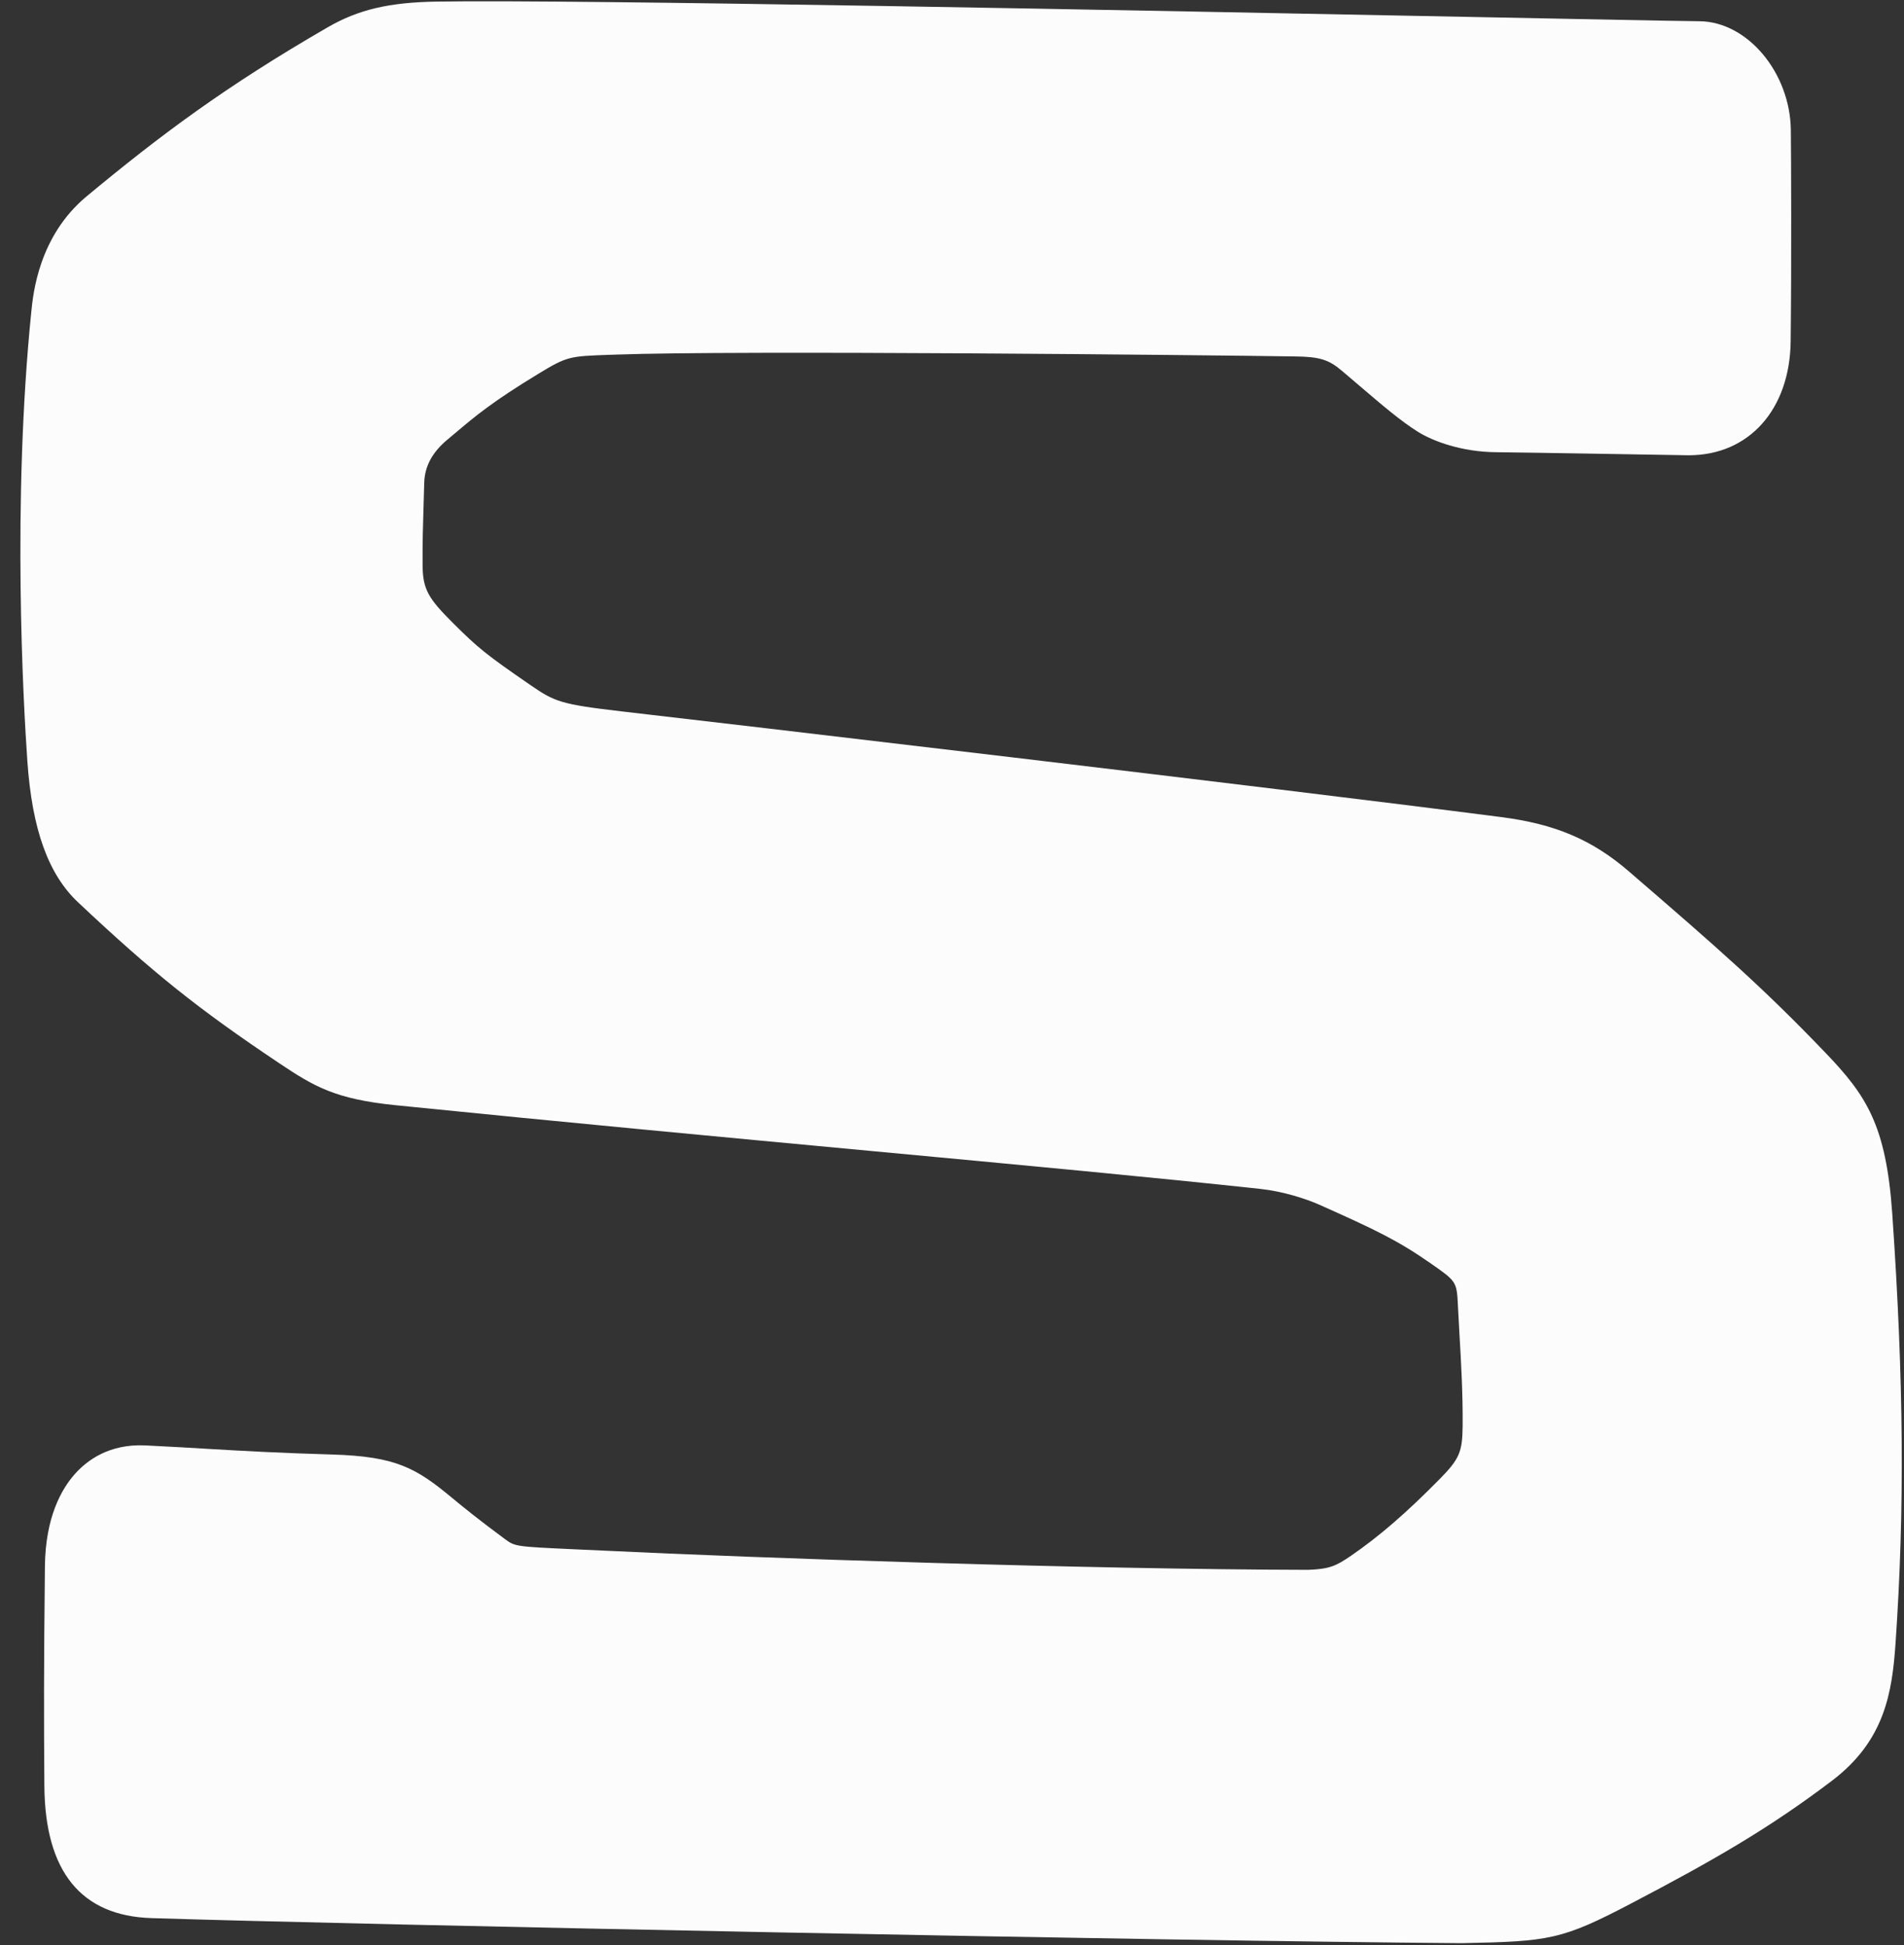 <svg width="46" height="47" viewBox="0 0 46 47" fill="none" xmlns="http://www.w3.org/2000/svg">
<rect x="0" y="0" width="46" height="47" fill="#333333" stroke="none"/>
<path d="M35.318 46.949C28.316 46.901 8.489 46.499 3.659 46.344C1.957 46.29 1.088 45.217 1.072 43.155C1.059 41.366 1.059 40.377 1.085 37.836C1.099 36.664 1.481 35.987 1.799 35.625C2.1 35.282 2.64 34.882 3.509 34.923C4.145 34.954 4.639 34.983 5.102 35.011C5.947 35.06 6.689 35.103 8.026 35.143C9.577 35.189 10.057 35.471 10.937 36.203C11.189 36.412 11.572 36.723 12.195 37.183C12.444 37.366 12.444 37.366 13.857 37.432L14.584 37.465C18.286 37.645 26.254 37.918 31.604 37.929C32.124 37.911 32.285 37.832 32.638 37.59C33.315 37.126 33.977 36.554 34.782 35.736C35.258 35.252 35.331 35.084 35.337 34.452C35.343 33.685 35.302 32.948 35.26 32.234L35.224 31.569C35.195 30.965 35.195 30.965 34.571 30.529C33.774 29.972 33.226 29.71 31.864 29.103C31.555 28.966 30.998 28.784 30.445 28.725C27.904 28.45 24.711 28.152 21.012 27.806C17.512 27.479 13.617 27.114 9.553 26.703C8.097 26.555 7.588 26.252 6.741 25.685C4.791 24.38 3.702 23.51 1.888 21.803C1.167 21.126 0.776 20.042 0.661 18.393C0.565 17.011 0.289 12.146 0.756 7.535C0.801 7.083 0.94 5.705 2.089 4.747C3.848 3.287 5.436 2.093 7.916 0.66C8.66 0.23 9.402 0.056 10.563 0.038C13.888 -0.016 27.458 0.25 35.567 0.41C38.302 0.464 40.355 0.505 41.063 0.513C42.219 0.526 43.249 1.755 43.266 3.143C43.273 3.792 43.284 6.263 43.262 8.241C43.245 9.892 42.256 11 40.799 11H40.787C40.775 11 36.834 10.932 36.147 10.926C35.324 10.92 34.63 10.666 34.255 10.432C33.844 10.175 33.389 9.786 32.86 9.334L32.414 8.954C32.098 8.687 31.878 8.62 31.294 8.612C29.189 8.58 17.798 8.46 14.871 8.568L14.719 8.573C13.759 8.607 13.702 8.609 13.009 9.03C11.901 9.702 11.474 10.063 11.061 10.411L10.819 10.614C10.444 10.923 10.257 11.269 10.249 11.674L10.233 12.225C10.22 12.653 10.205 13.117 10.21 13.668C10.214 14.247 10.361 14.471 10.942 15.051C11.553 15.66 11.744 15.814 12.806 16.546C13.402 16.956 13.536 17.016 15.044 17.191C17.425 17.465 30.549 19.004 36.262 19.741C37.574 19.909 38.469 20.29 39.355 21.056C41.498 22.903 42.594 23.861 44.103 25.437C45.087 26.463 45.568 27.181 45.716 29.32C45.995 33.356 46.018 36.458 45.796 39.698C45.714 40.896 45.535 42.053 44.266 43.02C42.74 44.178 41.39 44.952 39.433 45.977C37.728 46.872 37.438 46.907 35.318 46.949Z" fill="#FCFCFC"/>
</svg>
